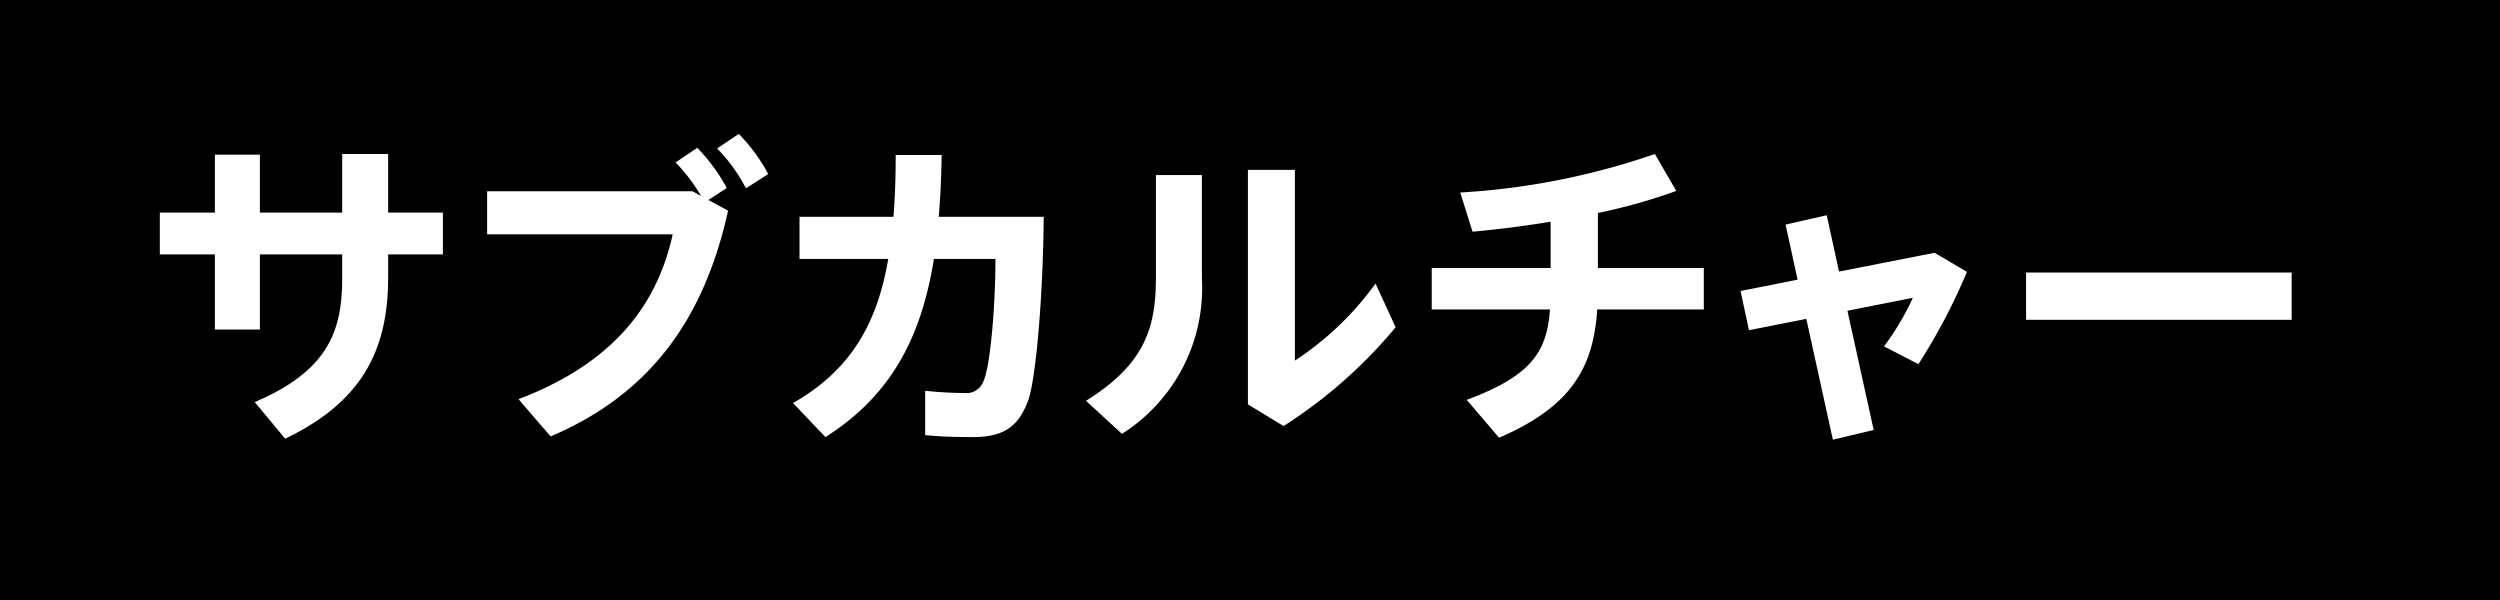<svg xmlns="http://www.w3.org/2000/svg" width="162.096" height="38.907" viewBox="0 0 162.096 38.907"><title>4</title><g id="b6bb16b8-cf14-42f7-b602-8f6a129a0628" data-name="レイヤー 2"><g id="b60df317-d3f9-446d-bc7e-9ce1fa911e22" data-name="レイヤー 1"><rect width="162.096" height="38.907"/><path d="M13.933,13.786V10.027h2.918v3.759H22.187V9.985h2.98v3.801h3.549v2.709H25.168v1.491c0,4.83-1.785,8.107-6.678,10.458l-1.975-2.373c4.621-1.974,5.672-4.452,5.672-7.979V16.495H16.851v4.872h-2.918V16.495h-3.57v-2.709Z" fill="#fff"/><path d="M44.898,12.4l.566.315a11.502,11.502,0,0,0-1.658-2.185l1.406-.944A11.869,11.869,0,0,1,47.124,12.19l-1.197.777,1.281.692c-1.555,7.015-5.041,11.887-11.508,14.638l-2.08-2.415c6.006-2.289,8.967-5.964,9.996-10.69H31.584V12.4Zm4.914-1.113-1.449.925a10.349,10.349,0,0,0-1.869-2.583l1.408-.945A11.288,11.288,0,0,1,49.812,11.287Z" fill="#fff"/><path d="M57.929,14.059c.105-1.26.146-2.583.146-4.011h2.982c-.021,1.386-.084,2.73-.189,4.011h6.805c-.043,5.186-.504,10.5-1.008,11.907-.609,1.638-1.514,2.373-3.592,2.373-.945,0-2.059-.021-3.086-.126v-2.877a24.571,24.571,0,0,0,2.561.146,1.15,1.15,0,0,0,1.176-.672c.484-.882.82-4.998.82-8.021h-3.99c-.799,4.977-2.709,8.819-7.035,11.55l-2.1-2.205c3.779-2.163,5.459-5.188,6.174-9.345H51.839v-2.73Z" fill="#fff"/><path d="M77.931,11.35v6.762a11.177,11.177,0,0,1-5.186,10.018l-2.332-2.143c3.863-2.394,4.535-4.809,4.535-8.001V11.35Zm6.027-.336V23.383a19.857,19.857,0,0,0,5.229-4.998L90.49,21.22a31.307,31.307,0,0,1-7.266,6.405l-2.311-1.407V11.014Z" fill="#fff"/><path d="M100.539,17.377V14.374c-1.744.294-3.486.504-5.061.65l-.799-2.541A46.864,46.864,0,0,0,107.3,9.985l1.387,2.395a36.444,36.444,0,0,1-5.082,1.428v3.57h6.867v2.688h-6.91c-.252,3.801-1.701,6.3-6.363,8.316l-2.1-2.457c4.201-1.555,5.209-3.129,5.396-5.859h-7.664V17.377Z" fill="#fff"/><path d="M116.552,18.133l-.777-3.57,2.666-.609.799,3.654,6.195-1.218,2.1,1.239a38.99,38.99,0,0,1-3.15,5.984l-2.227-1.154a17.458,17.458,0,0,0,1.869-3.15l-4.242.84,1.701,7.729-2.645.63-1.723-7.833-3.717.734-.547-2.541Z" fill="#fff"/><path d="M148.587,17.671v3.065H131.367V17.671Z" fill="#fff"/></g></g></svg>